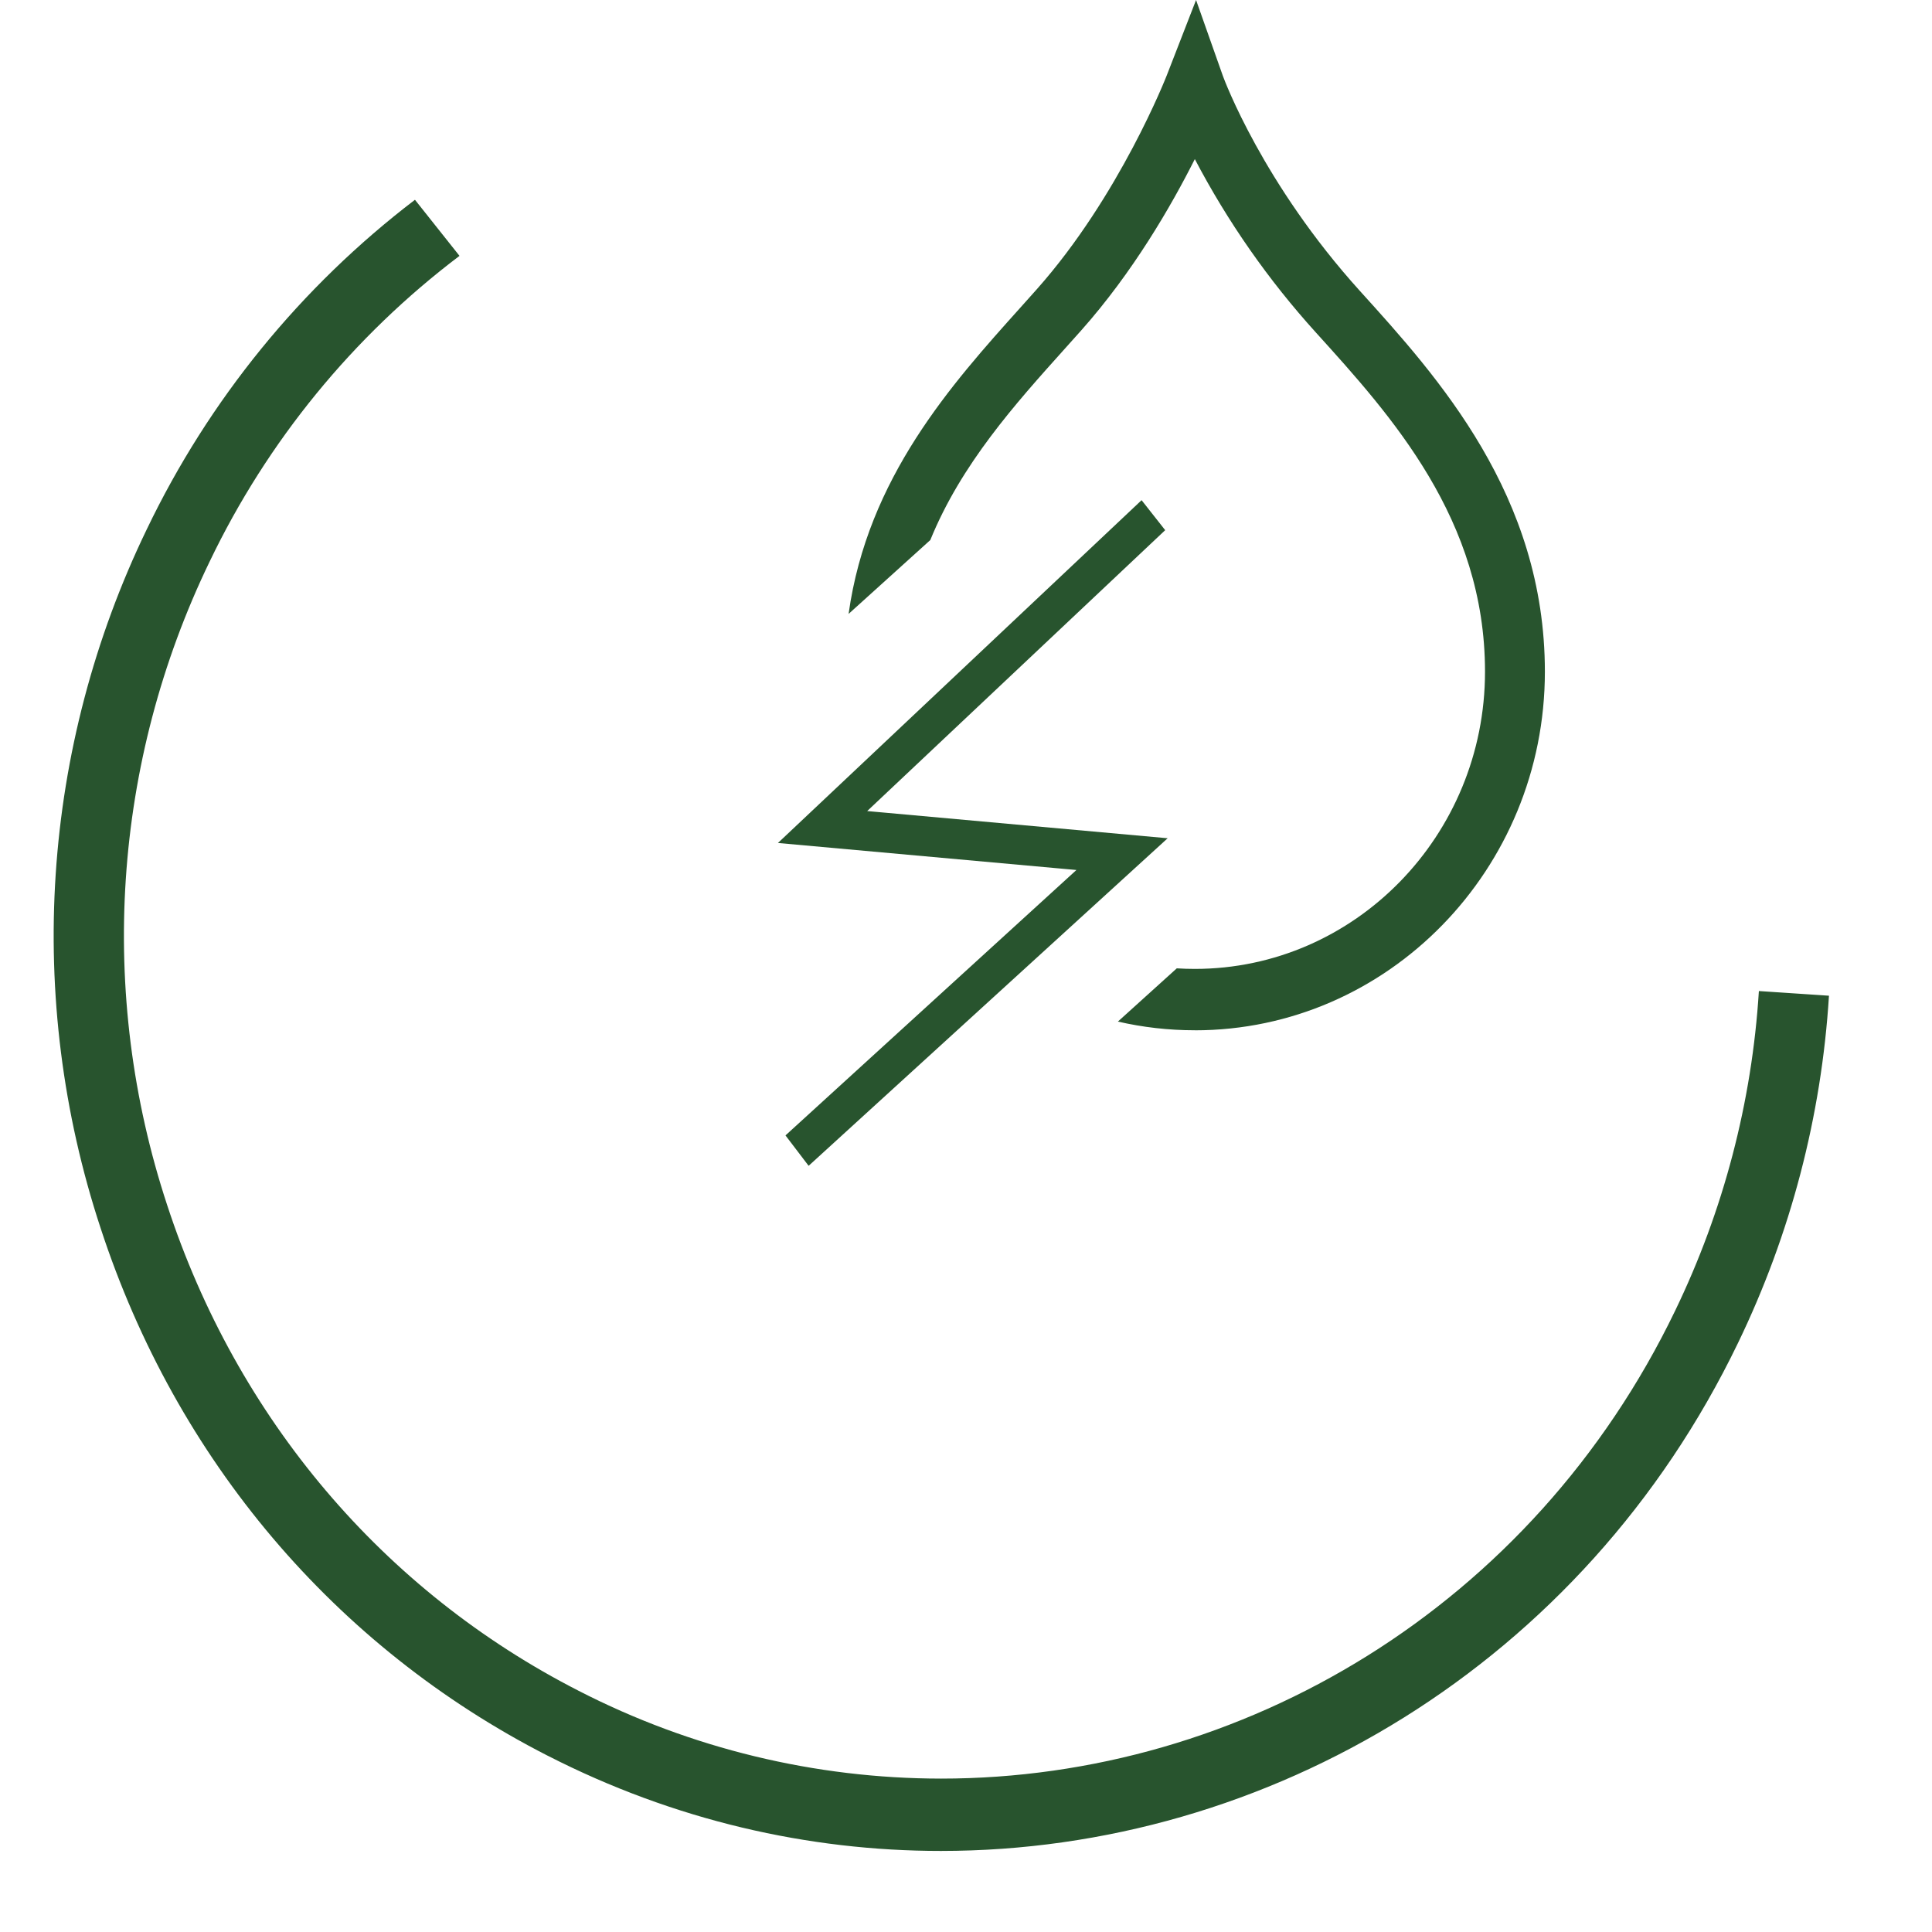 <?xml version="1.0" encoding="utf-8"?>
<svg xmlns="http://www.w3.org/2000/svg" width="1000" height="1000" viewBox="0 0 1000 1000" fill="none">
  <path fill-rule="evenodd" clip-rule="evenodd" d="M283.392 908.713C173.392 852.491 91.225 755.518 52.059 635.629C12.821 516.556 21.387 386.895 75.948 274.018C108.095 206.977 155.673 148.509 214.781 103.407L237.837 132.435C182.722 174.115 138.377 228.375 108.503 290.685C58.261 394.631 50.373 514.032 86.503 623.685C122.587 734.074 198.225 823.407 299.559 875.185C357.587 904.995 421.877 920.564 487.114 920.602C642.975 920.602 793.17 831.713 867.059 678.407C892.099 626.592 906.817 570.4 910.392 512.963L946.67 515.379C942.799 577.764 926.817 638.799 899.614 695.074C819.392 861.518 656.281 958.046 487.031 958.046C418.448 958.046 348.892 942.213 283.42 908.713H283.392Z" fill="#28542E"/>
  <path fill-rule="evenodd" clip-rule="evenodd" d="M418.611 602.686L407.237 587.747L558.333 449.913L403.811 435.926L590.828 259.631L602.426 274.364L447.704 420.201L603.207 434.277L418.611 602.686Z" fill="#28542E" stroke="#28542E" strokeWidth="12.513"/>
  <path fill-rule="evenodd" clip-rule="evenodd" d="M559.583 171.075C586.447 140.883 606.222 106.614 618.424 82.378V82.33C635.464 114.823 656.557 145.024 681.197 172.209L681.204 172.217C720.174 215.261 768.64 268.796 768.64 347.649C768.64 432.487 701.237 501.505 618.424 501.505C615.293 501.505 612.184 501.407 609.099 501.212L578.618 528.765C591.431 531.714 604.753 533.269 618.424 533.265V533.289C718.359 533.289 799.628 450.019 799.628 347.673C799.628 256.372 744.331 195.263 703.938 150.649C653.67 95.091 633.744 41.41 633.004 39.416L632.99 39.381L619.076 0L603.955 38.922C603.714 39.549 579.526 101.454 536.673 149.685L528.329 159.017C492.562 198.842 449.087 247.252 439.227 317.759L481.529 279.522C497.548 240.187 525.469 209.09 551.142 180.504L559.583 171.075Z" fill="#28542E"/>
</svg>